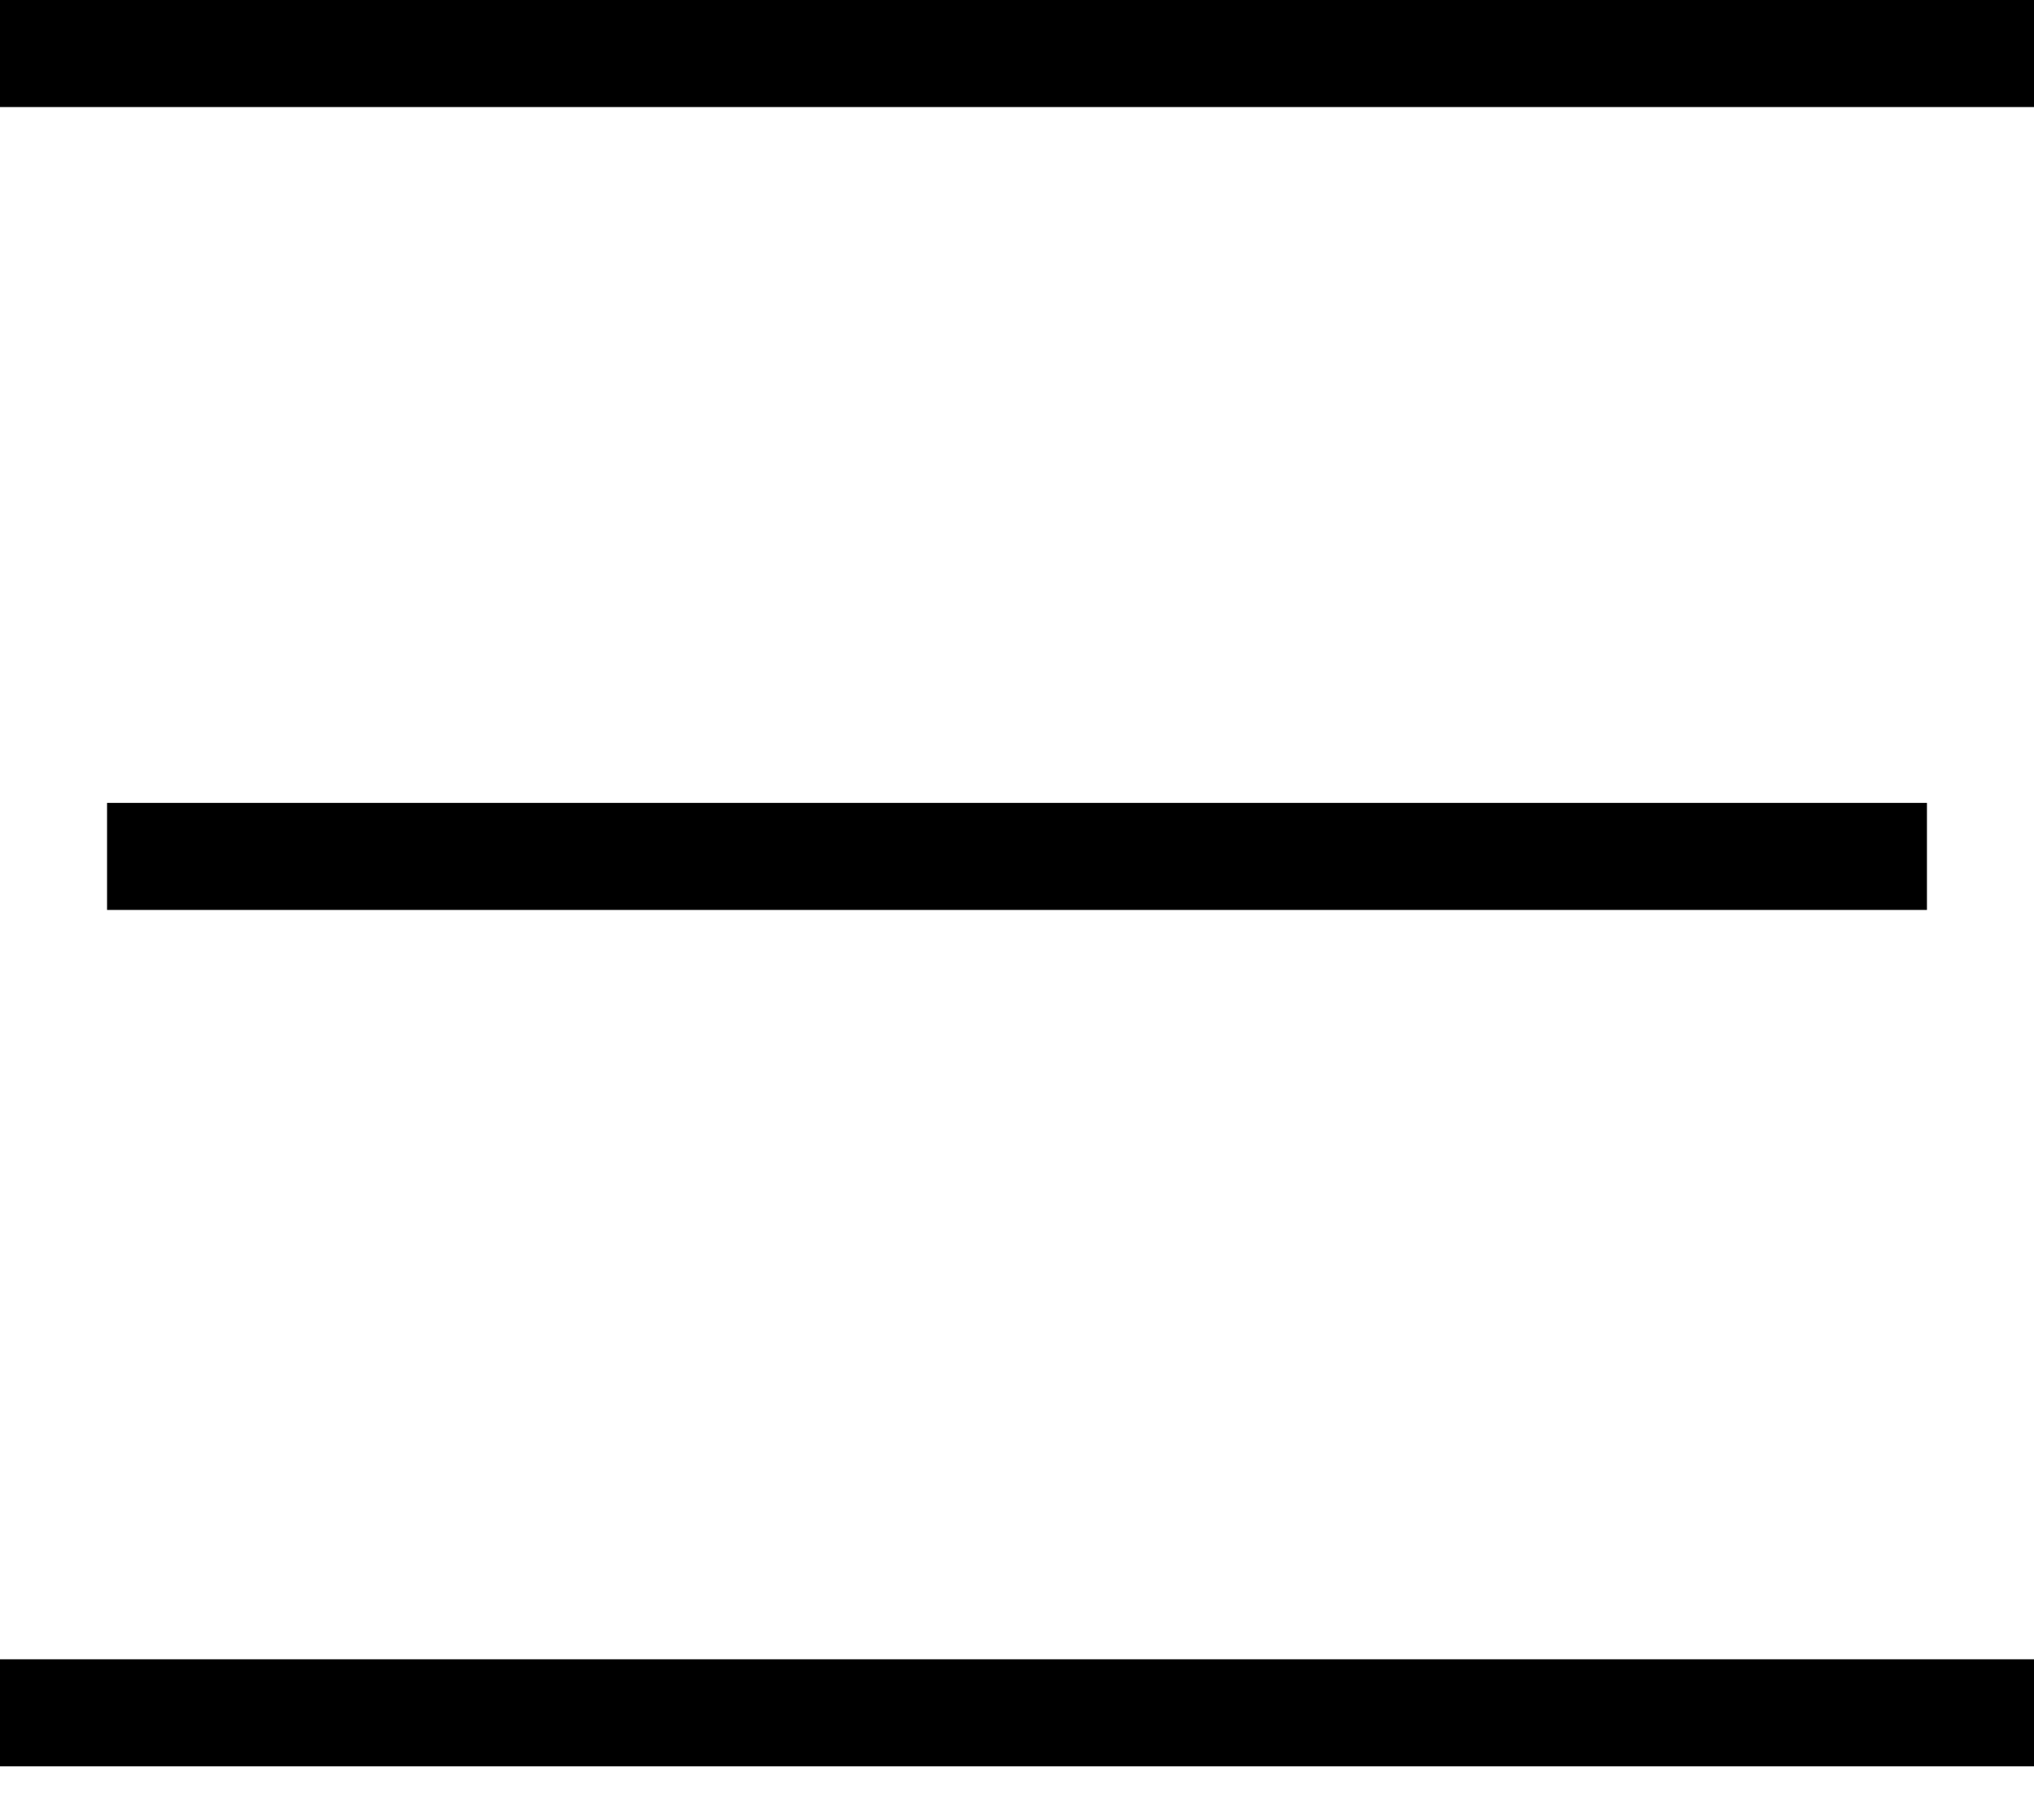 <?xml version="1.0" encoding="utf-8"?>
<svg xmlns="http://www.w3.org/2000/svg" fill="none" height="100%" overflow="visible" preserveAspectRatio="none" style="display: block;" viewBox="0 0 19 17" width="100%">
<g id="Frame 1261152547">
<line id="Line 5" stroke="black" x1="4.76837e-07" x2="19" y1="0.5" y2="0.5"/>
<path d="M4.76837e-07 16H19" id="Line 7" stroke="black"/>
<path d="M1 8L18 8" id="Line 8" stroke="black"/>
</g>
</svg>